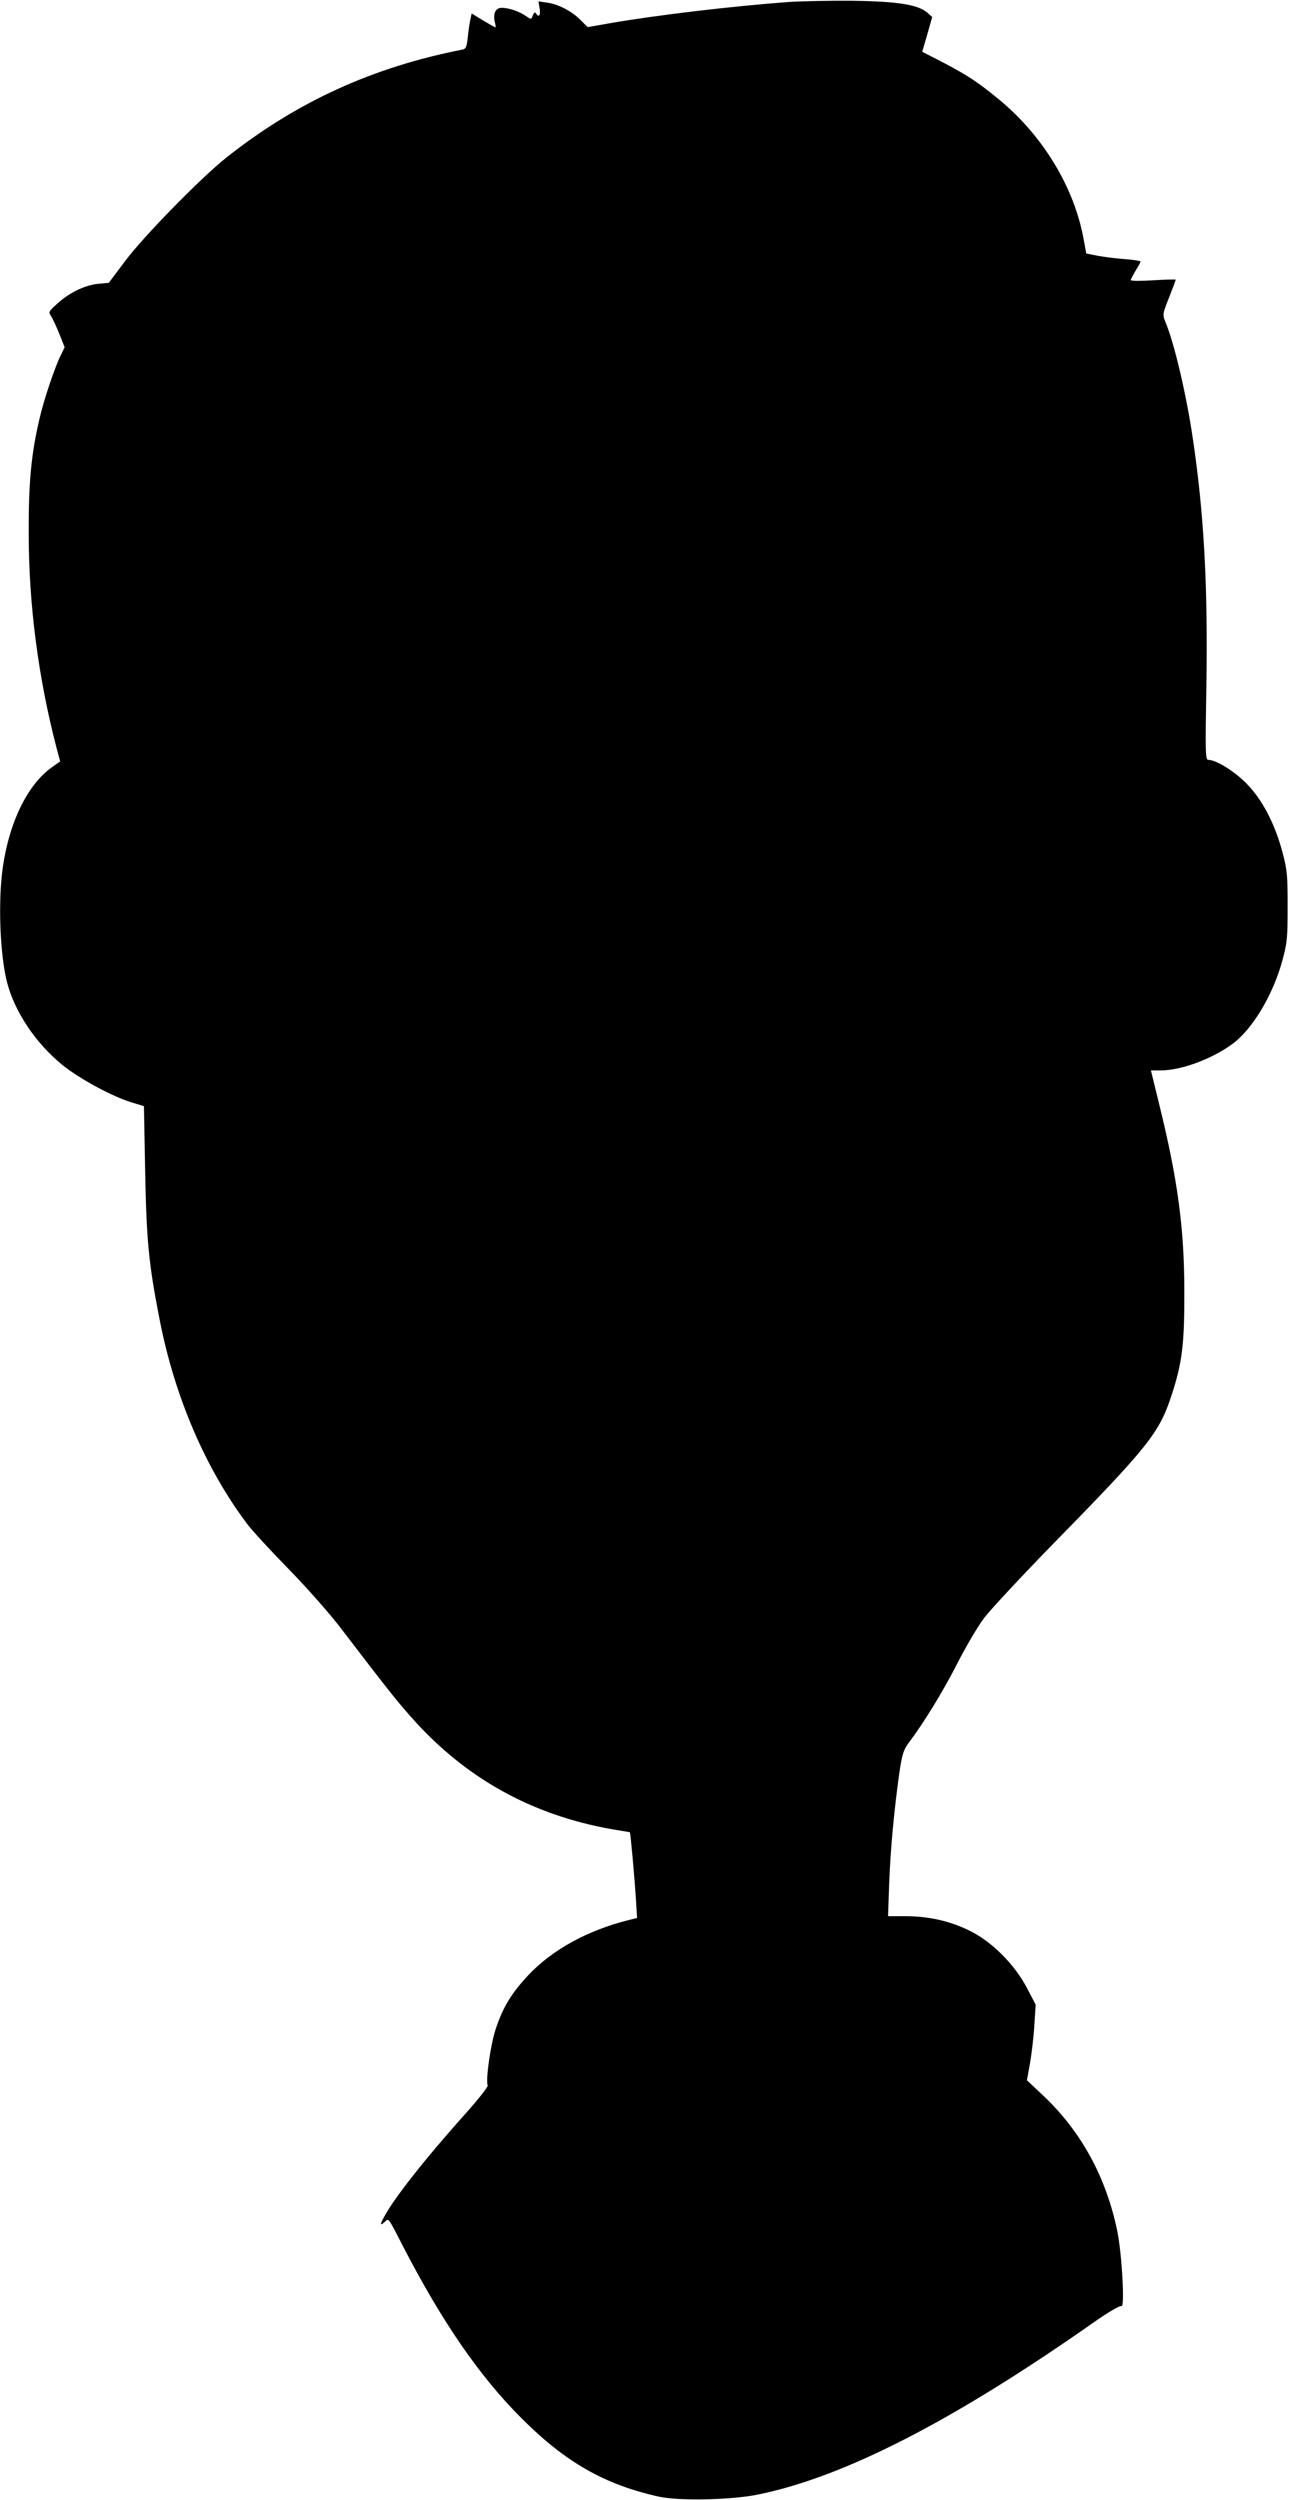 <?xml version="1.0" standalone="no"?>
<!DOCTYPE svg PUBLIC "-//W3C//DTD SVG 20010904//EN"
 "http://www.w3.org/TR/2001/REC-SVG-20010904/DTD/svg10.dtd">
<svg version="1.0" xmlns="http://www.w3.org/2000/svg"
 width="660pt" height="1280pt" viewBox="0 0 660 1280"
 preserveAspectRatio="xMidYMid meet">
<g transform="translate(0,1280) scale(0.1,-0.1)"
fill="#000000" stroke="none">
<path d="M4040 12790 c-297 -22 -681 -68 -918 -109 l-113 -20 -38 38 c-45 45
-115 81 -173 88 l-41 6 6 -36 c6 -36 -4 -49 -19 -25 -5 7 -10 4 -16 -11 -8
-22 -8 -22 -35 -3 -35 24 -88 42 -124 42 -32 0 -46 -30 -35 -75 4 -14 5 -25 2
-25 -2 0 -30 16 -62 35 l-59 36 -7 -33 c-4 -18 -10 -59 -13 -90 -5 -49 -10
-59 -28 -62 -459 -90 -847 -267 -1207 -552 -128 -101 -424 -403 -519 -530
l-84 -112 -55 -5 c-68 -7 -147 -45 -208 -101 -46 -41 -47 -43 -31 -67 8 -13
27 -54 42 -91 l26 -66 -19 -39 c-30 -59 -87 -227 -110 -328 -42 -178 -56 -325
-55 -585 0 -365 49 -739 142 -1097 l19 -71 -45 -32 c-129 -93 -225 -300 -253
-545 -19 -173 -8 -417 25 -550 39 -155 149 -318 288 -430 88 -70 256 -161 355
-190 l59 -18 6 -321 c7 -369 18 -484 74 -770 77 -398 237 -768 451 -1051 25
-33 120 -136 212 -230 91 -93 206 -224 257 -290 238 -311 287 -374 365 -462
276 -314 618 -505 1033 -578 48 -8 89 -15 90 -15 3 0 23 -219 31 -342 l6 -97
-44 -11 c-211 -53 -391 -152 -514 -283 -84 -90 -128 -161 -165 -272 -27 -80
-53 -262 -42 -292 3 -6 -51 -74 -119 -150 -200 -223 -361 -428 -410 -520 -23
-42 -23 -50 1 -29 22 20 15 31 94 -123 201 -389 393 -667 607 -881 227 -227
426 -340 705 -402 103 -22 369 -17 505 11 440 89 1000 376 1722 883 74 52 133
86 140 82 18 -11 3 263 -21 383 -57 277 -186 513 -382 697 l-81 76 16 88 c8
48 19 135 22 193 l7 106 -44 84 c-64 123 -183 242 -299 297 -101 49 -208 72
-326 72 l-87 0 6 173 c7 177 25 369 52 562 14 93 21 116 46 150 81 108 176
263 249 406 45 88 107 194 140 237 32 42 192 214 356 382 483 493 540 565 602
755 55 167 67 263 66 535 0 321 -34 573 -129 958 l-42 172 50 0 c103 0 257 56
364 133 104 74 212 254 260 433 24 89 26 116 26 274 0 157 -2 185 -26 275 -39
148 -104 272 -185 354 -63 64 -156 121 -196 121 -14 0 -15 43 -9 378 8 510
-12 877 -68 1257 -33 229 -96 498 -142 607 -15 37 -15 40 19 125 19 48 34 89
34 91 0 2 -52 1 -115 -3 -64 -4 -115 -4 -115 1 0 5 12 27 25 49 14 22 25 43
25 46 0 3 -35 9 -77 12 -43 3 -106 11 -140 17 l-61 12 -12 65 c-47 272 -212
544 -445 732 -100 82 -156 118 -276 181 l-107 55 26 89 25 89 -26 23 c-47 40
-151 57 -382 60 -115 1 -262 -2 -325 -6z"/>
</g>
</svg>
